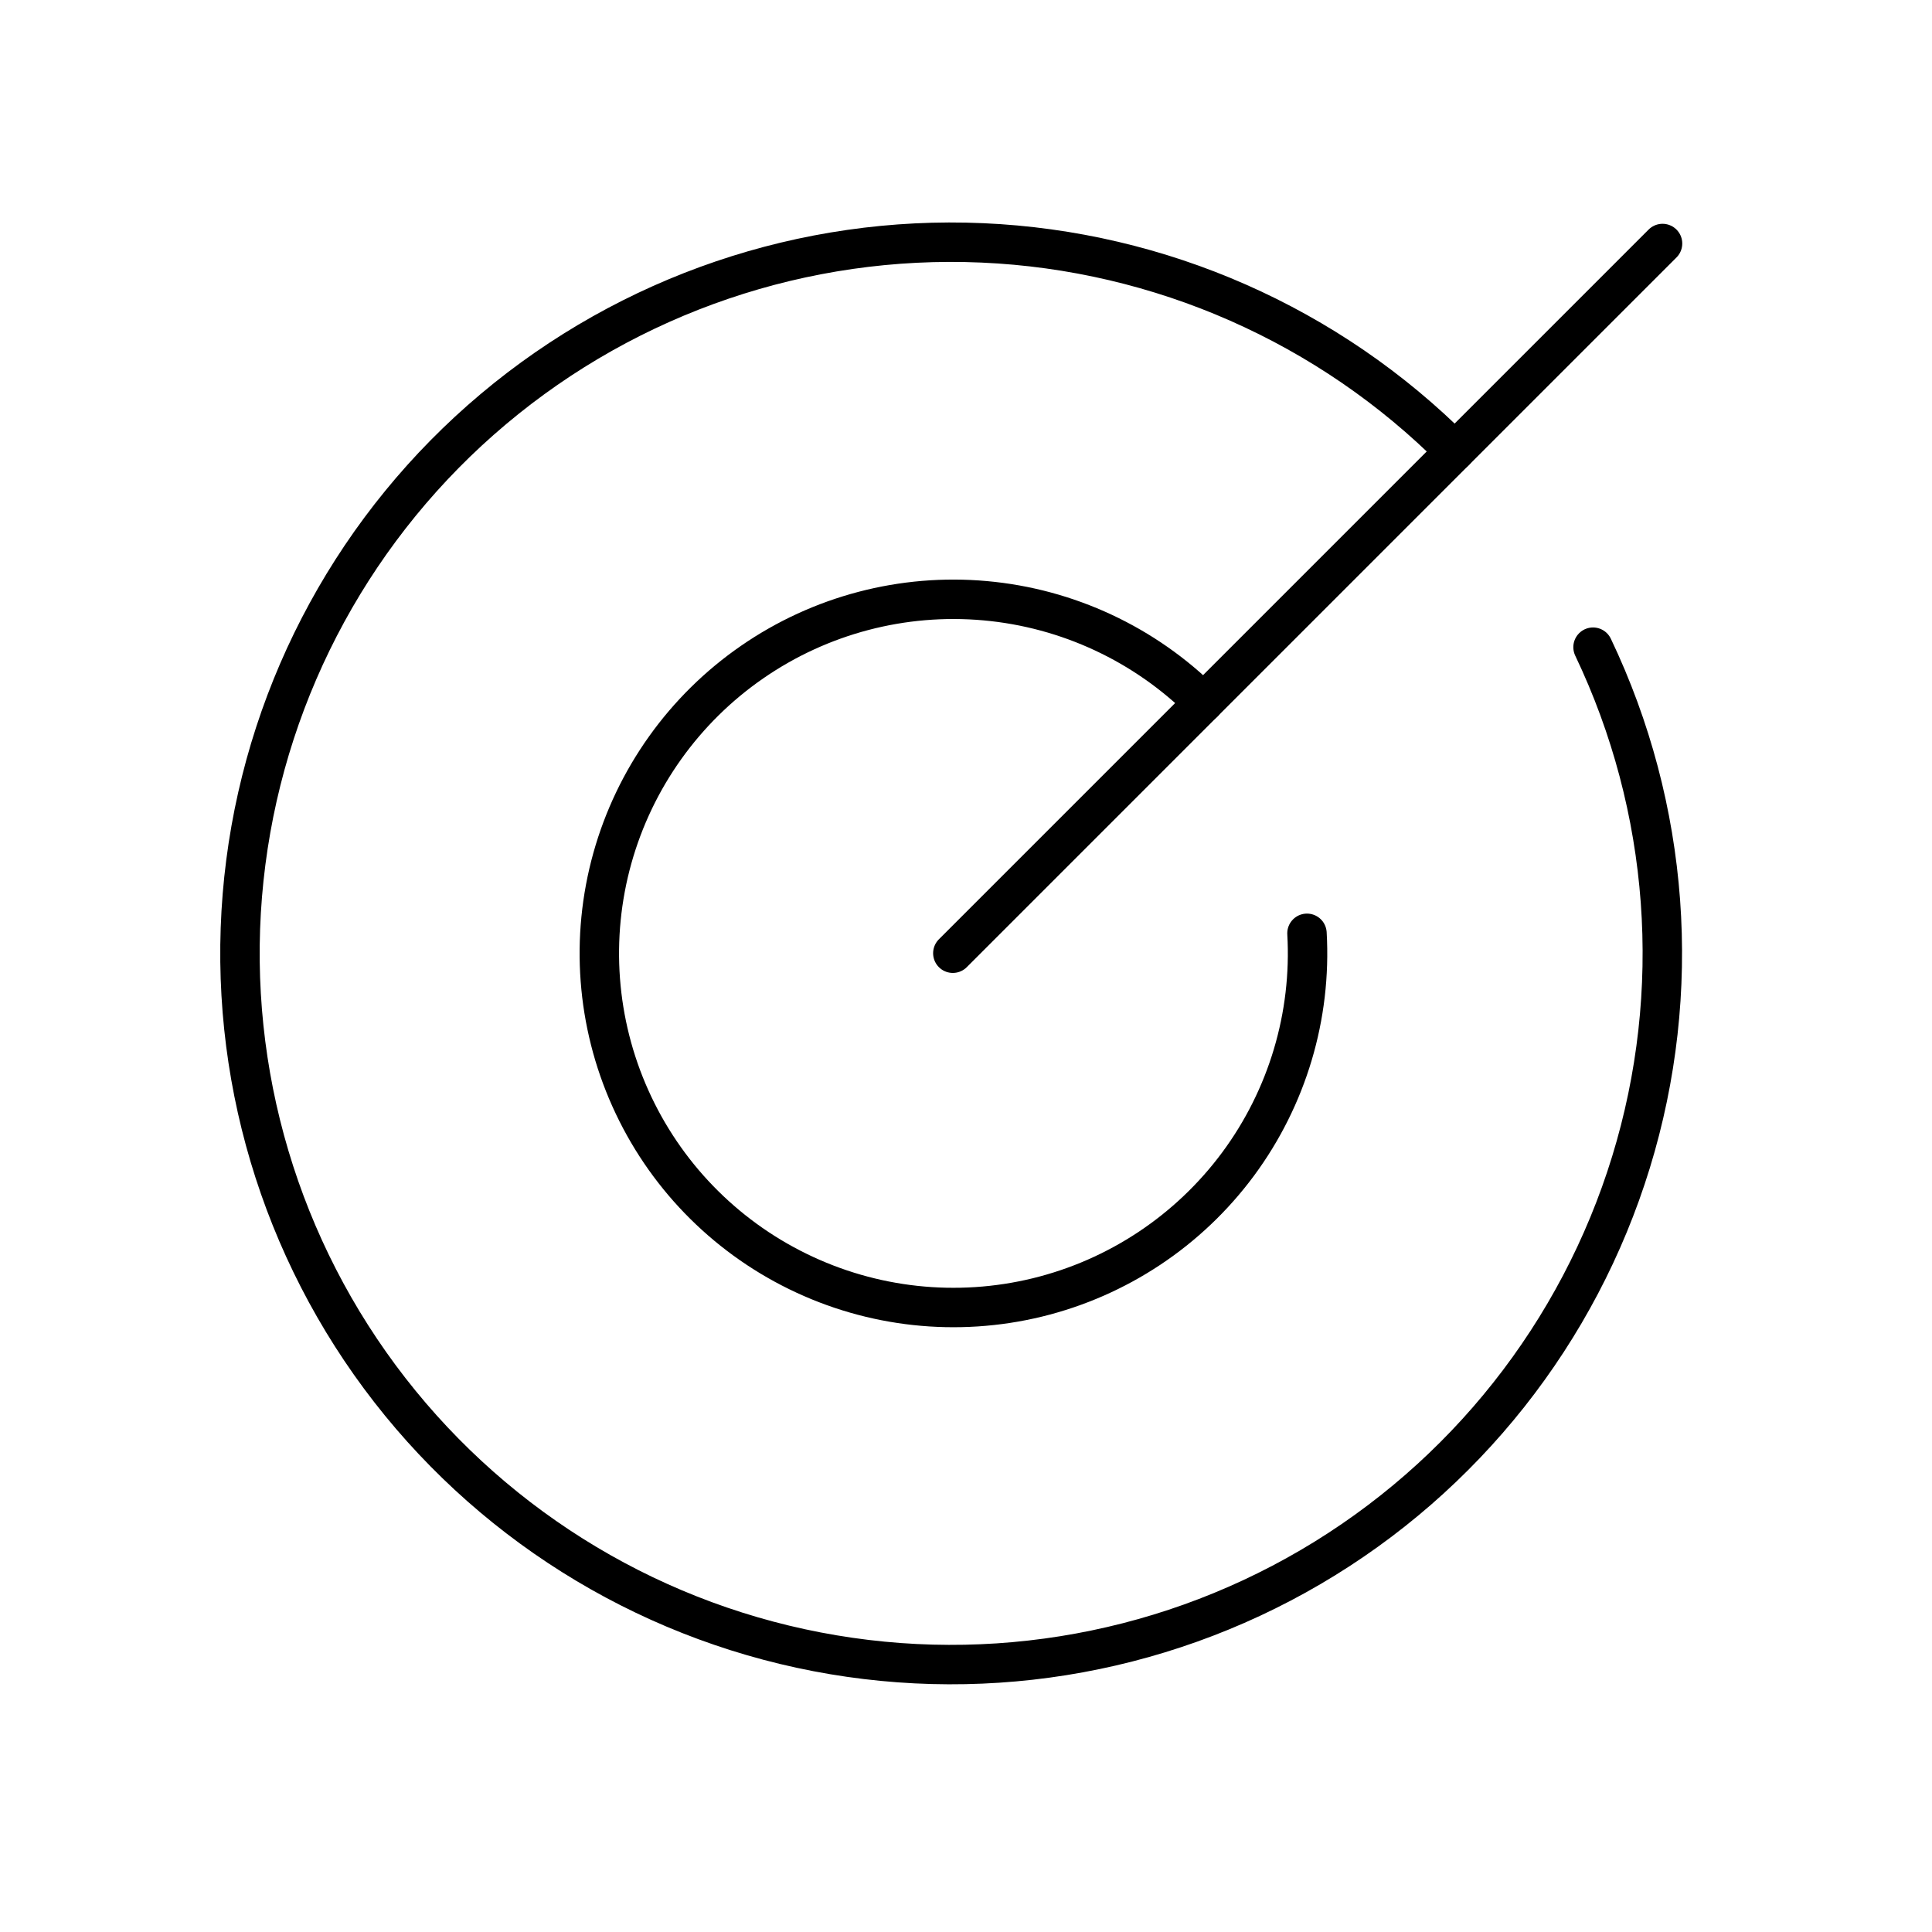 <svg xmlns="http://www.w3.org/2000/svg" width="49" height="49" viewBox="0 0 49 49" fill="none"><path d="M24.166 24.176L42.166 6.176" stroke="black" stroke-linecap="round" stroke-linejoin="round"></path><path d="M36.897 11.445C33.706 8.244 29.429 6.358 24.914 6.16C20.398 5.962 15.973 7.466 12.514 10.375C9.055 13.284 6.814 17.386 6.235 21.868C5.655 26.351 6.78 30.887 9.386 34.58C11.992 38.273 15.889 40.853 20.306 41.809C24.724 42.766 29.339 42.029 33.239 39.745C37.139 37.461 40.039 33.796 41.366 29.475C42.693 25.154 42.349 20.493 40.403 16.414" stroke="black" stroke-linecap="round" stroke-linejoin="round"></path><path d="M30.523 17.821C29.037 16.339 27.078 15.424 24.988 15.236C22.897 15.047 20.806 15.597 19.079 16.79C17.351 17.983 16.096 19.743 15.531 21.765C14.967 23.786 15.128 25.942 15.988 27.857C16.847 29.773 18.35 31.326 20.236 32.248C22.122 33.171 24.271 33.403 26.31 32.906C28.35 32.408 30.15 31.212 31.4 29.525C32.649 27.838 33.268 25.767 33.148 23.671" stroke="black" stroke-linecap="round" stroke-linejoin="round"></path></svg>